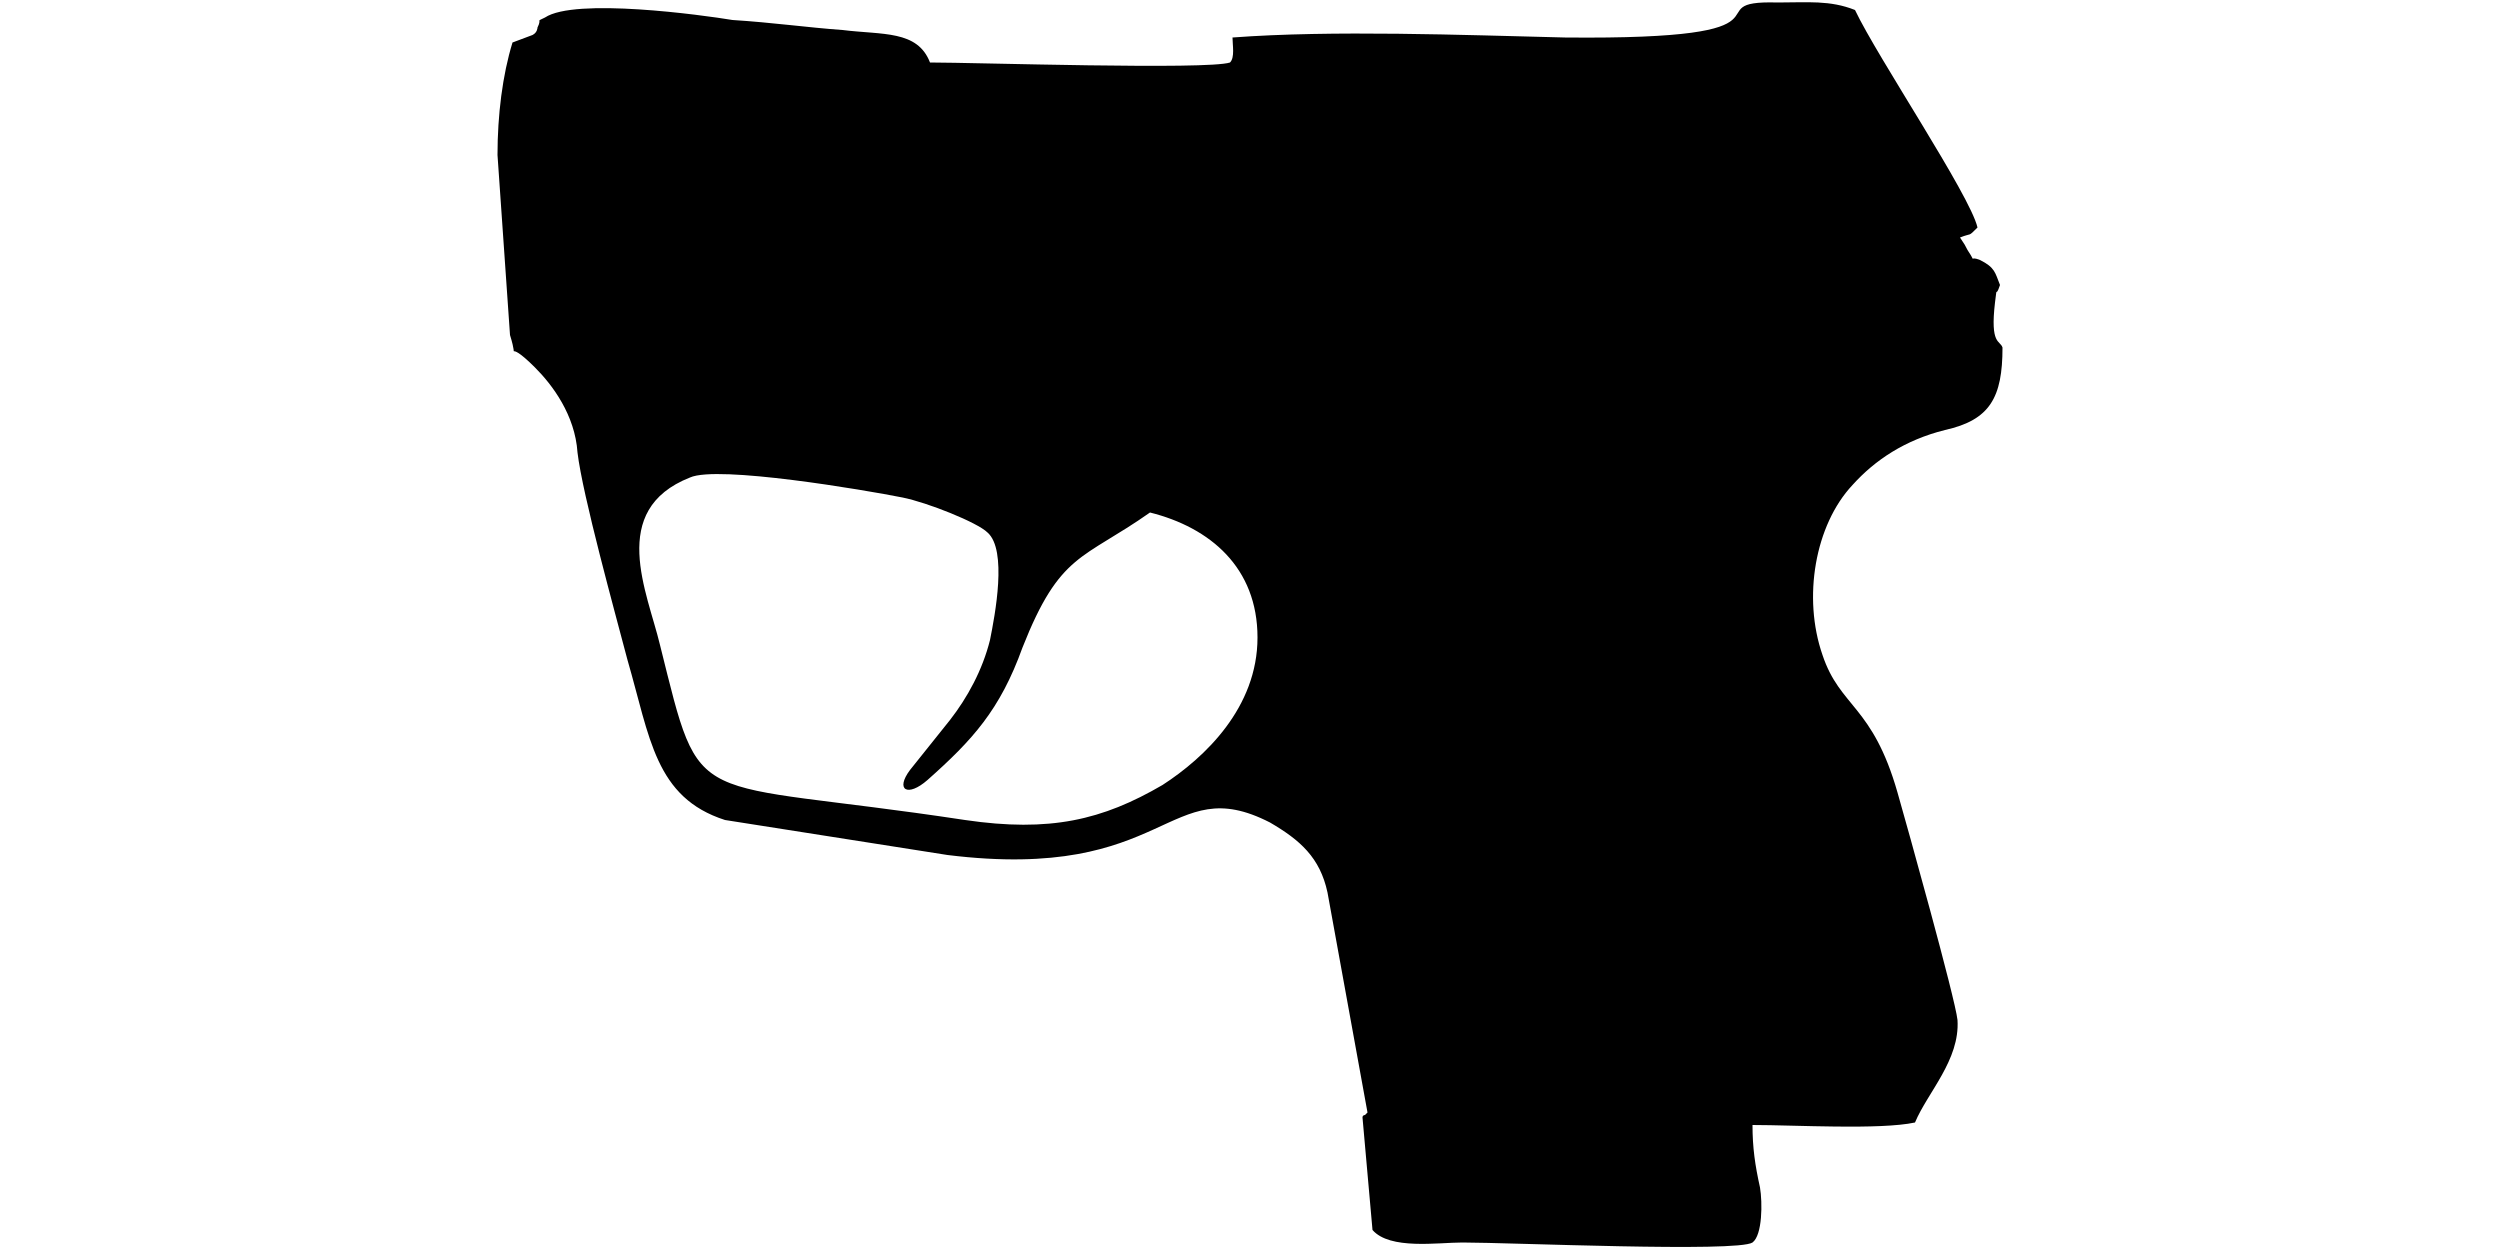 <?xml version="1.0" encoding="UTF-8"?>
<!DOCTYPE svg PUBLIC "-//W3C//DTD SVG 1.1//EN" "http://www.w3.org/Graphics/SVG/1.1/DTD/svg11.dtd">
<!-- Creator: CorelDRAW X8 -->
<svg xmlns="http://www.w3.org/2000/svg" xml:space="preserve" width="1000px" height="500px" version="1.1" style="shape-rendering:geometricPrecision; text-rendering:geometricPrecision; image-rendering:optimizeQuality; fill-rule:evenodd; clip-rule:evenodd"
viewBox="0 0 1000 500"
 xmlns:xlink="http://www.w3.org/1999/xlink">
 <defs>
  <style type="text/css">
   <![CDATA[
    .fil0 {fill:black}
   ]]>
  </style>
 </defs>
 <g id="Vrstva_x0020_1">
  <path class="fil0" d="M465 314c-24,14 -45,19 -79,14 -112,-17 -105,-2 -122,-70 -5,-21 -21,-54 12,-67 11,-5 70,5 85,8 10,2 30,10 34,14 8,7 3,33 1,43 -3,12 -9,23 -16,32l-16 20c-6,8 -1,11 7,4 18,-16 29,-28 38,-53 15,-38 24,-35 51,-54 24,6 43,22 43,50 0,28 -21,48 -38,59zm-260 -297c-4,13 -6,29 -6,45l5 72c4,13 -3,0 10,13 7,7 16,19 17,34 2,17 15,64 20,83 9,31 11,55 39,64l89 14c89,11 88,-34 129,-13 12,7 20,14 23,28l16 88c0,0 -1,1 -1,1 0,0 -1,0 -1,1l4 45c7,8 26,5 36,5 19,0 110,4 116,0 4,-3 4,-16 3,-22 -2,-9 -3,-16 -3,-25 17,0 51,2 65,-1 5,-12 18,-25 17,-41 -1,-9 -20,-77 -24,-91 -10,-35 -23,-34 -30,-55 -8,-23 -3,-52 12,-68 9,-10 21,-18 37,-22 18,-4 23,-13 23,-33 -1,-3 -5,-1 -3,-18 1,-8 0,-1 2,-7 -2,-5 -2,-7 -8,-10 -5,-2 -1,2 -5,-4 -1,-2 -1,-2 -3,-5 5,-2 3,0 7,-4 -3,-13 -40,-68 -49,-87 -10,-4 -19,-3 -31,-3 -35,-1 15,15 -85,14 -41,-1 -93,-3 -133,0 0,3 1,8 -1,10 -9,3 -102,0 -120,0 -5,-13 -19,-11 -35,-13 -14,-1 -28,-3 -44,-4 -12,-2 -63,-9 -75,-1 -4,2 -1,0 -3,4 0,0 0,2 -2,3l-8 3z"/>
 </g>
</svg>

